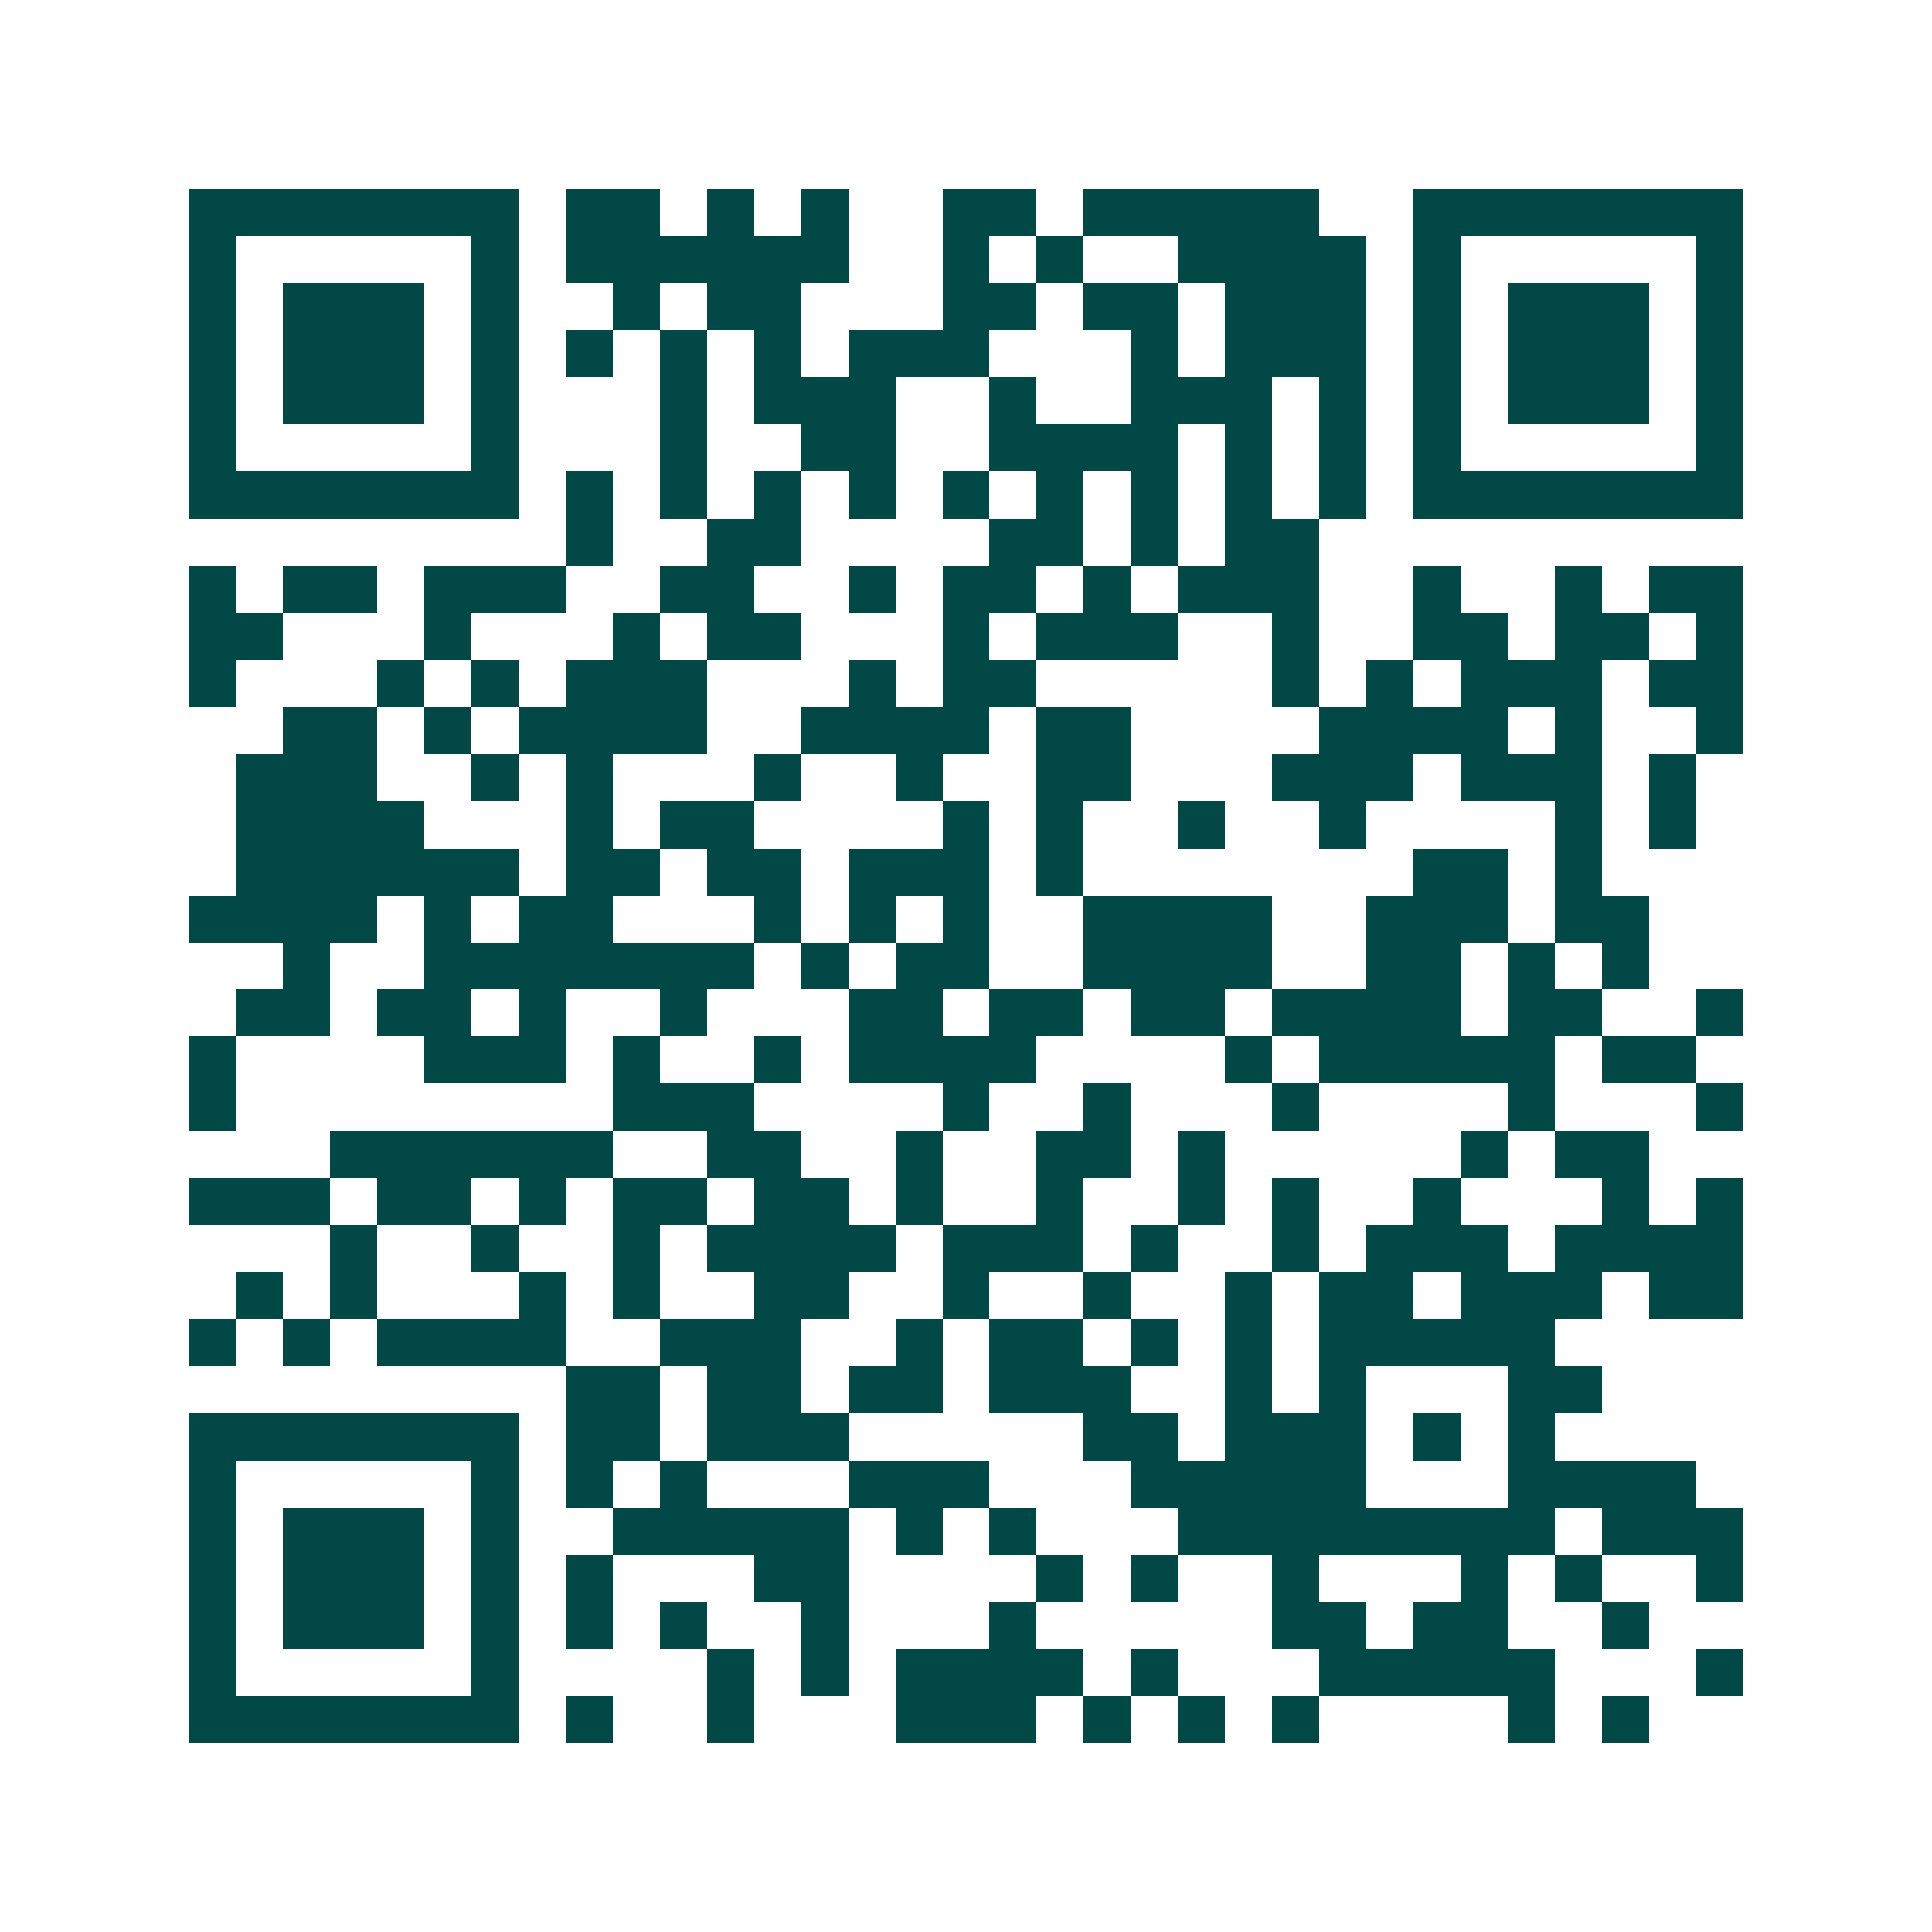 <svg xmlns="http://www.w3.org/2000/svg" width="200" height="200" viewBox="0 0 41 41" shape-rendering="crispEdges"><path fill="#ffffff" d="M0 0h41v41H0z"/><path stroke="#014847" d="M4 4.5h7m1 0h2m1 0h1m1 0h1m2 0h2m1 0h5m2 0h7M4 5.5h1m5 0h1m1 0h6m2 0h1m1 0h1m2 0h4m1 0h1m5 0h1M4 6.5h1m1 0h3m1 0h1m2 0h1m1 0h2m3 0h2m1 0h2m1 0h3m1 0h1m1 0h3m1 0h1M4 7.5h1m1 0h3m1 0h1m1 0h1m1 0h1m1 0h1m1 0h3m3 0h1m1 0h3m1 0h1m1 0h3m1 0h1M4 8.5h1m1 0h3m1 0h1m3 0h1m1 0h3m2 0h1m2 0h3m1 0h1m1 0h1m1 0h3m1 0h1M4 9.5h1m5 0h1m3 0h1m2 0h2m2 0h4m1 0h1m1 0h1m1 0h1m5 0h1M4 10.5h7m1 0h1m1 0h1m1 0h1m1 0h1m1 0h1m1 0h1m1 0h1m1 0h1m1 0h1m1 0h7M12 11.5h1m2 0h2m4 0h2m1 0h1m1 0h2M4 12.5h1m1 0h2m1 0h3m2 0h2m2 0h1m1 0h2m1 0h1m1 0h3m2 0h1m2 0h1m1 0h2M4 13.5h2m3 0h1m3 0h1m1 0h2m3 0h1m1 0h3m2 0h1m2 0h2m1 0h2m1 0h1M4 14.5h1m3 0h1m1 0h1m1 0h3m3 0h1m1 0h2m5 0h1m1 0h1m1 0h3m1 0h2M6 15.5h2m1 0h1m1 0h4m2 0h4m1 0h2m4 0h4m1 0h1m2 0h1M5 16.5h3m2 0h1m1 0h1m3 0h1m2 0h1m2 0h2m3 0h3m1 0h3m1 0h1M5 17.5h4m3 0h1m1 0h2m4 0h1m1 0h1m2 0h1m2 0h1m4 0h1m1 0h1M5 18.5h6m1 0h2m1 0h2m1 0h3m1 0h1m7 0h2m1 0h1M4 19.5h4m1 0h1m1 0h2m3 0h1m1 0h1m1 0h1m2 0h4m2 0h3m1 0h2M6 20.5h1m2 0h7m1 0h1m1 0h2m2 0h4m2 0h2m1 0h1m1 0h1M5 21.5h2m1 0h2m1 0h1m2 0h1m3 0h2m1 0h2m1 0h2m1 0h4m1 0h2m2 0h1M4 22.5h1m4 0h3m1 0h1m2 0h1m1 0h4m4 0h1m1 0h5m1 0h2M4 23.5h1m8 0h3m4 0h1m2 0h1m3 0h1m4 0h1m3 0h1M7 24.5h6m2 0h2m2 0h1m2 0h2m1 0h1m5 0h1m1 0h2M4 25.5h3m1 0h2m1 0h1m1 0h2m1 0h2m1 0h1m2 0h1m2 0h1m1 0h1m2 0h1m3 0h1m1 0h1M7 26.5h1m2 0h1m2 0h1m1 0h4m1 0h3m1 0h1m2 0h1m1 0h3m1 0h4M5 27.5h1m1 0h1m3 0h1m1 0h1m2 0h2m2 0h1m2 0h1m2 0h1m1 0h2m1 0h3m1 0h2M4 28.5h1m1 0h1m1 0h4m2 0h3m2 0h1m1 0h2m1 0h1m1 0h1m1 0h5M12 29.5h2m1 0h2m1 0h2m1 0h3m2 0h1m1 0h1m3 0h2M4 30.5h7m1 0h2m1 0h3m5 0h2m1 0h3m1 0h1m1 0h1M4 31.5h1m5 0h1m1 0h1m1 0h1m3 0h3m3 0h5m3 0h4M4 32.5h1m1 0h3m1 0h1m2 0h5m1 0h1m1 0h1m3 0h8m1 0h3M4 33.5h1m1 0h3m1 0h1m1 0h1m3 0h2m4 0h1m1 0h1m2 0h1m3 0h1m1 0h1m2 0h1M4 34.5h1m1 0h3m1 0h1m1 0h1m1 0h1m2 0h1m3 0h1m5 0h2m1 0h2m2 0h1M4 35.5h1m5 0h1m4 0h1m1 0h1m1 0h4m1 0h1m3 0h5m3 0h1M4 36.5h7m1 0h1m2 0h1m3 0h3m1 0h1m1 0h1m1 0h1m4 0h1m1 0h1"/></svg>
